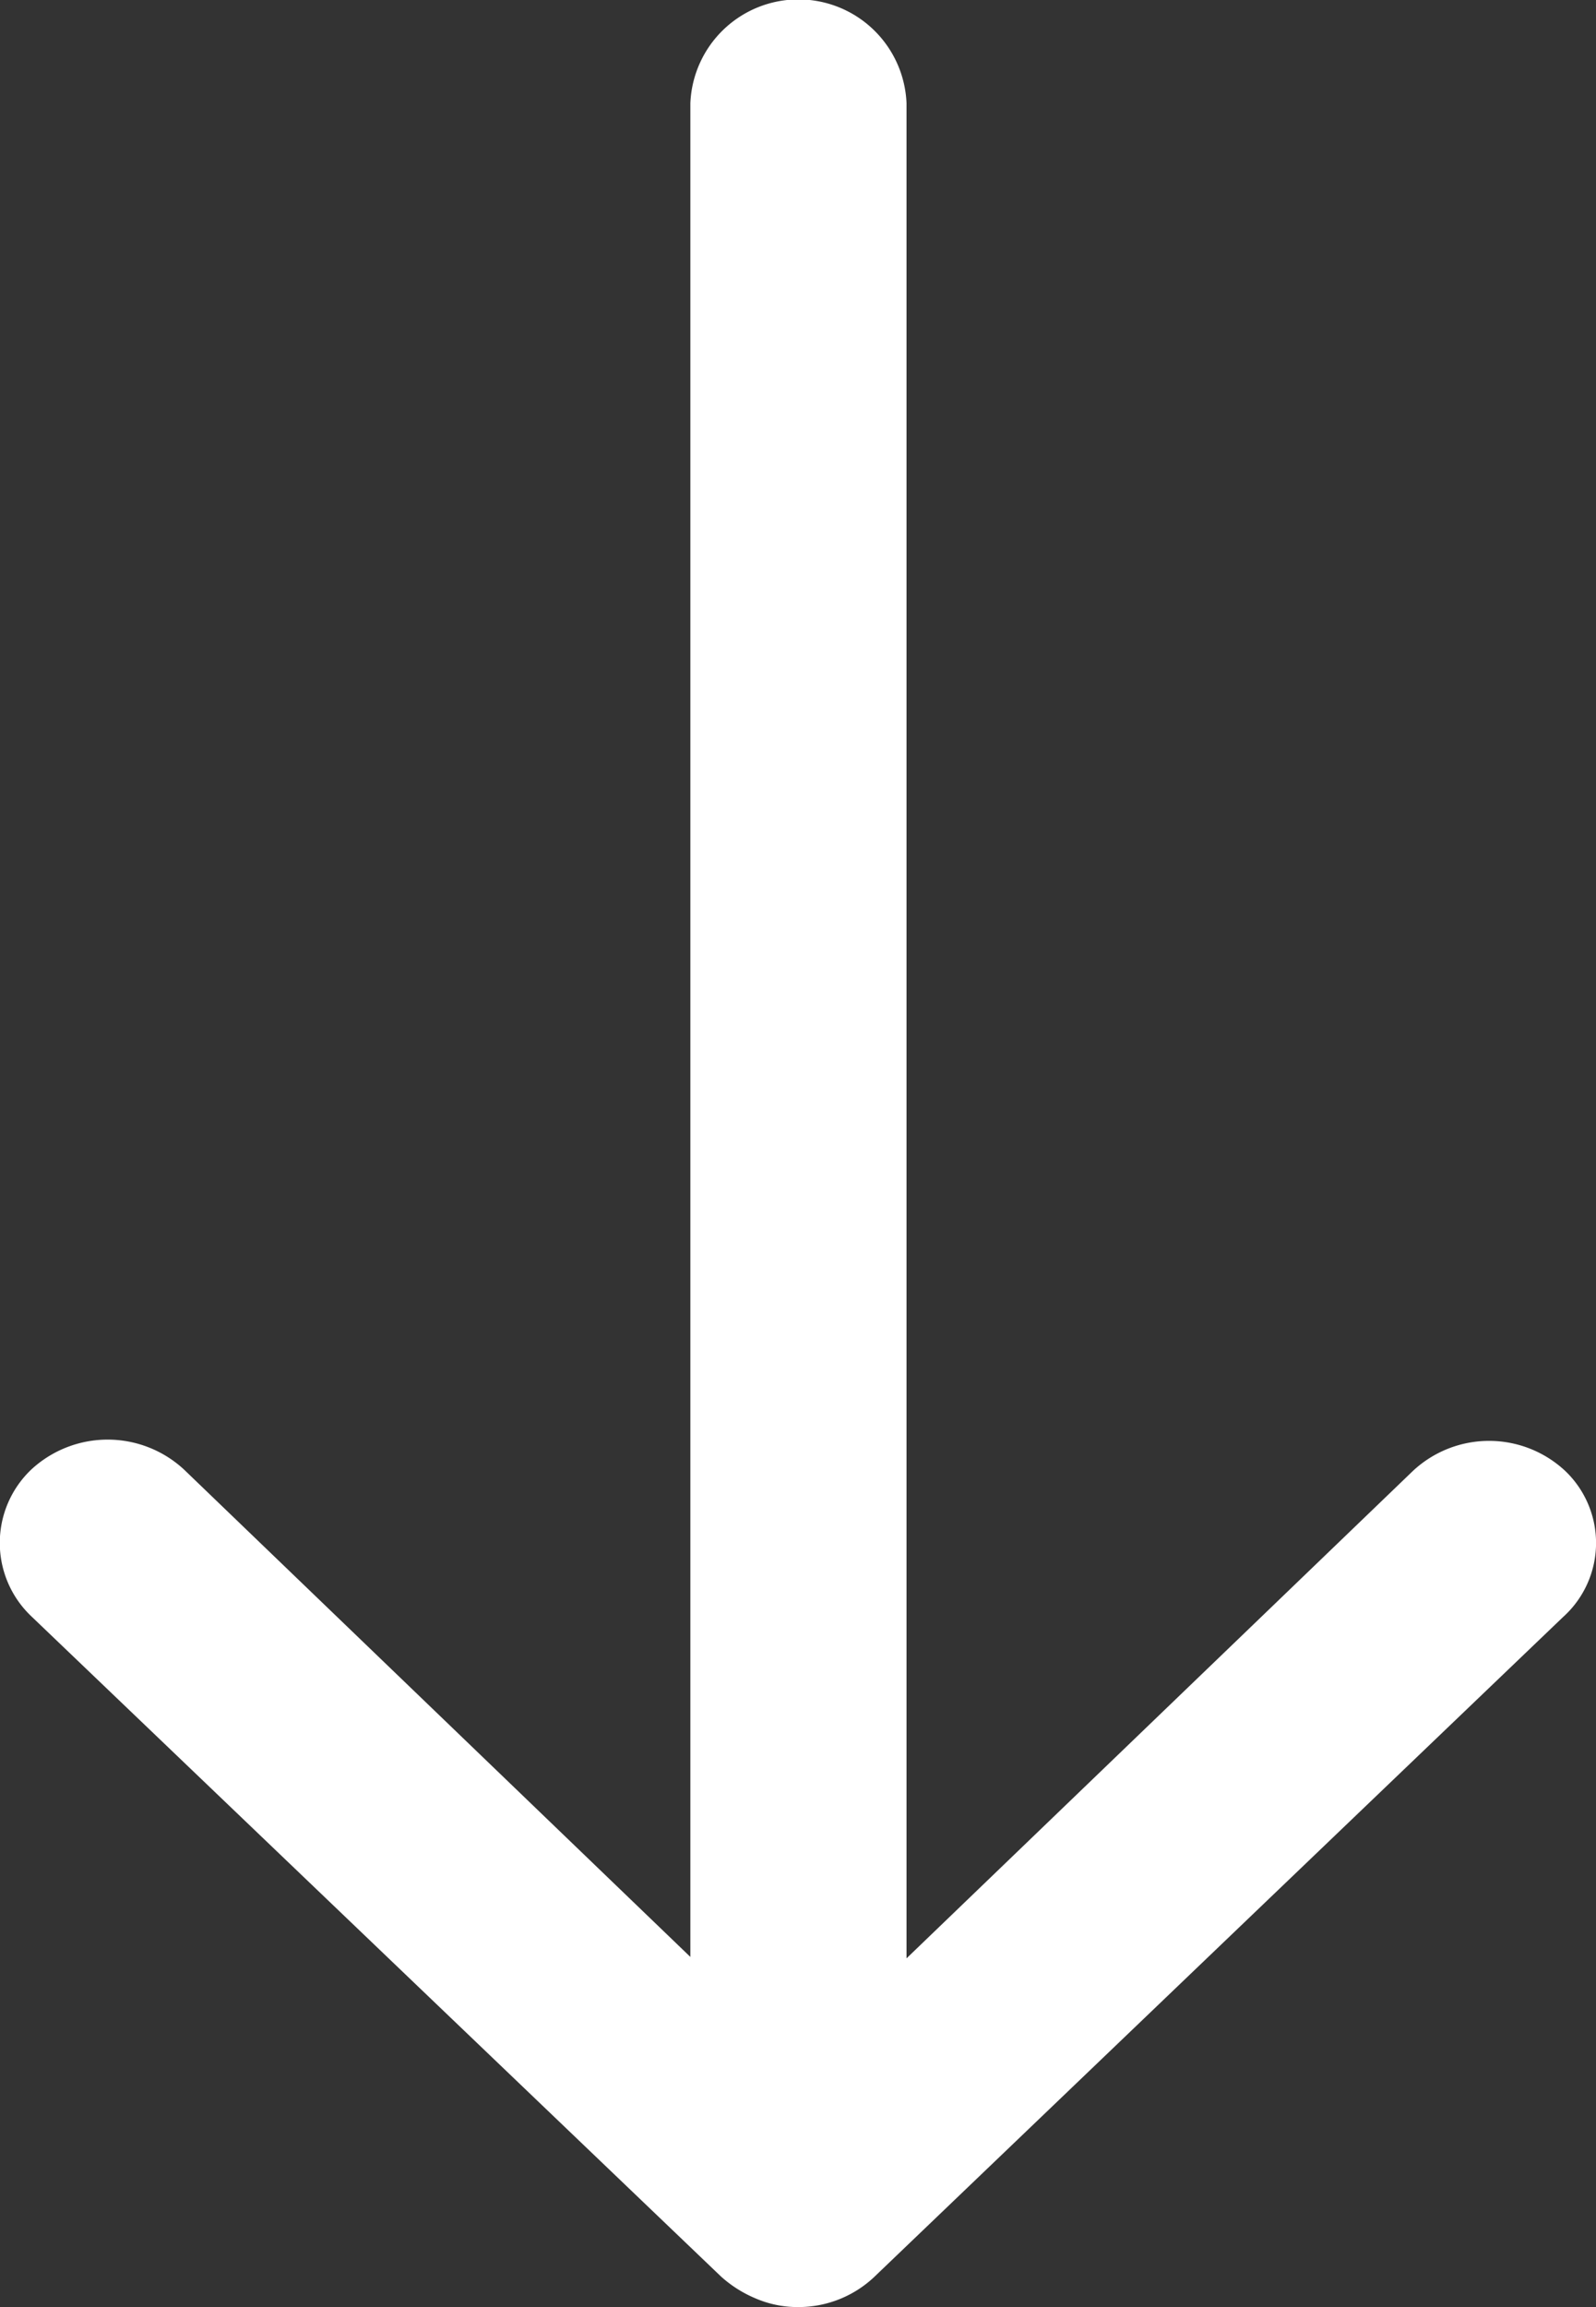<svg xmlns="http://www.w3.org/2000/svg" width="9" height="13" viewBox="0 0 9 13">
  <rect x="0" y="0" width="9" height="13" fill="#333333" stroke="none"/>
  <path id="Icon_ion-ios-arrow-round-forward" data-name="Icon ion-ios-arrow-round-forward" d="M8.29.172a.629.629,0,0,0,0,.862l2.745,2.854H.582a.61.61,0,0,0,0,1.219H11.027L8.281,7.962a.634.634,0,0,0,0,.862.57.57,0,0,0,.826,0l3.721-3.89a.687.687,0,0,0,.122-.192A.6.6,0,0,0,13,4.5a.623.623,0,0,0-.167-.427L9.112.186A.561.561,0,0,0,8.29.172Z" transform="translate(9) rotate(90)" fill="#fff"/>
</svg>
